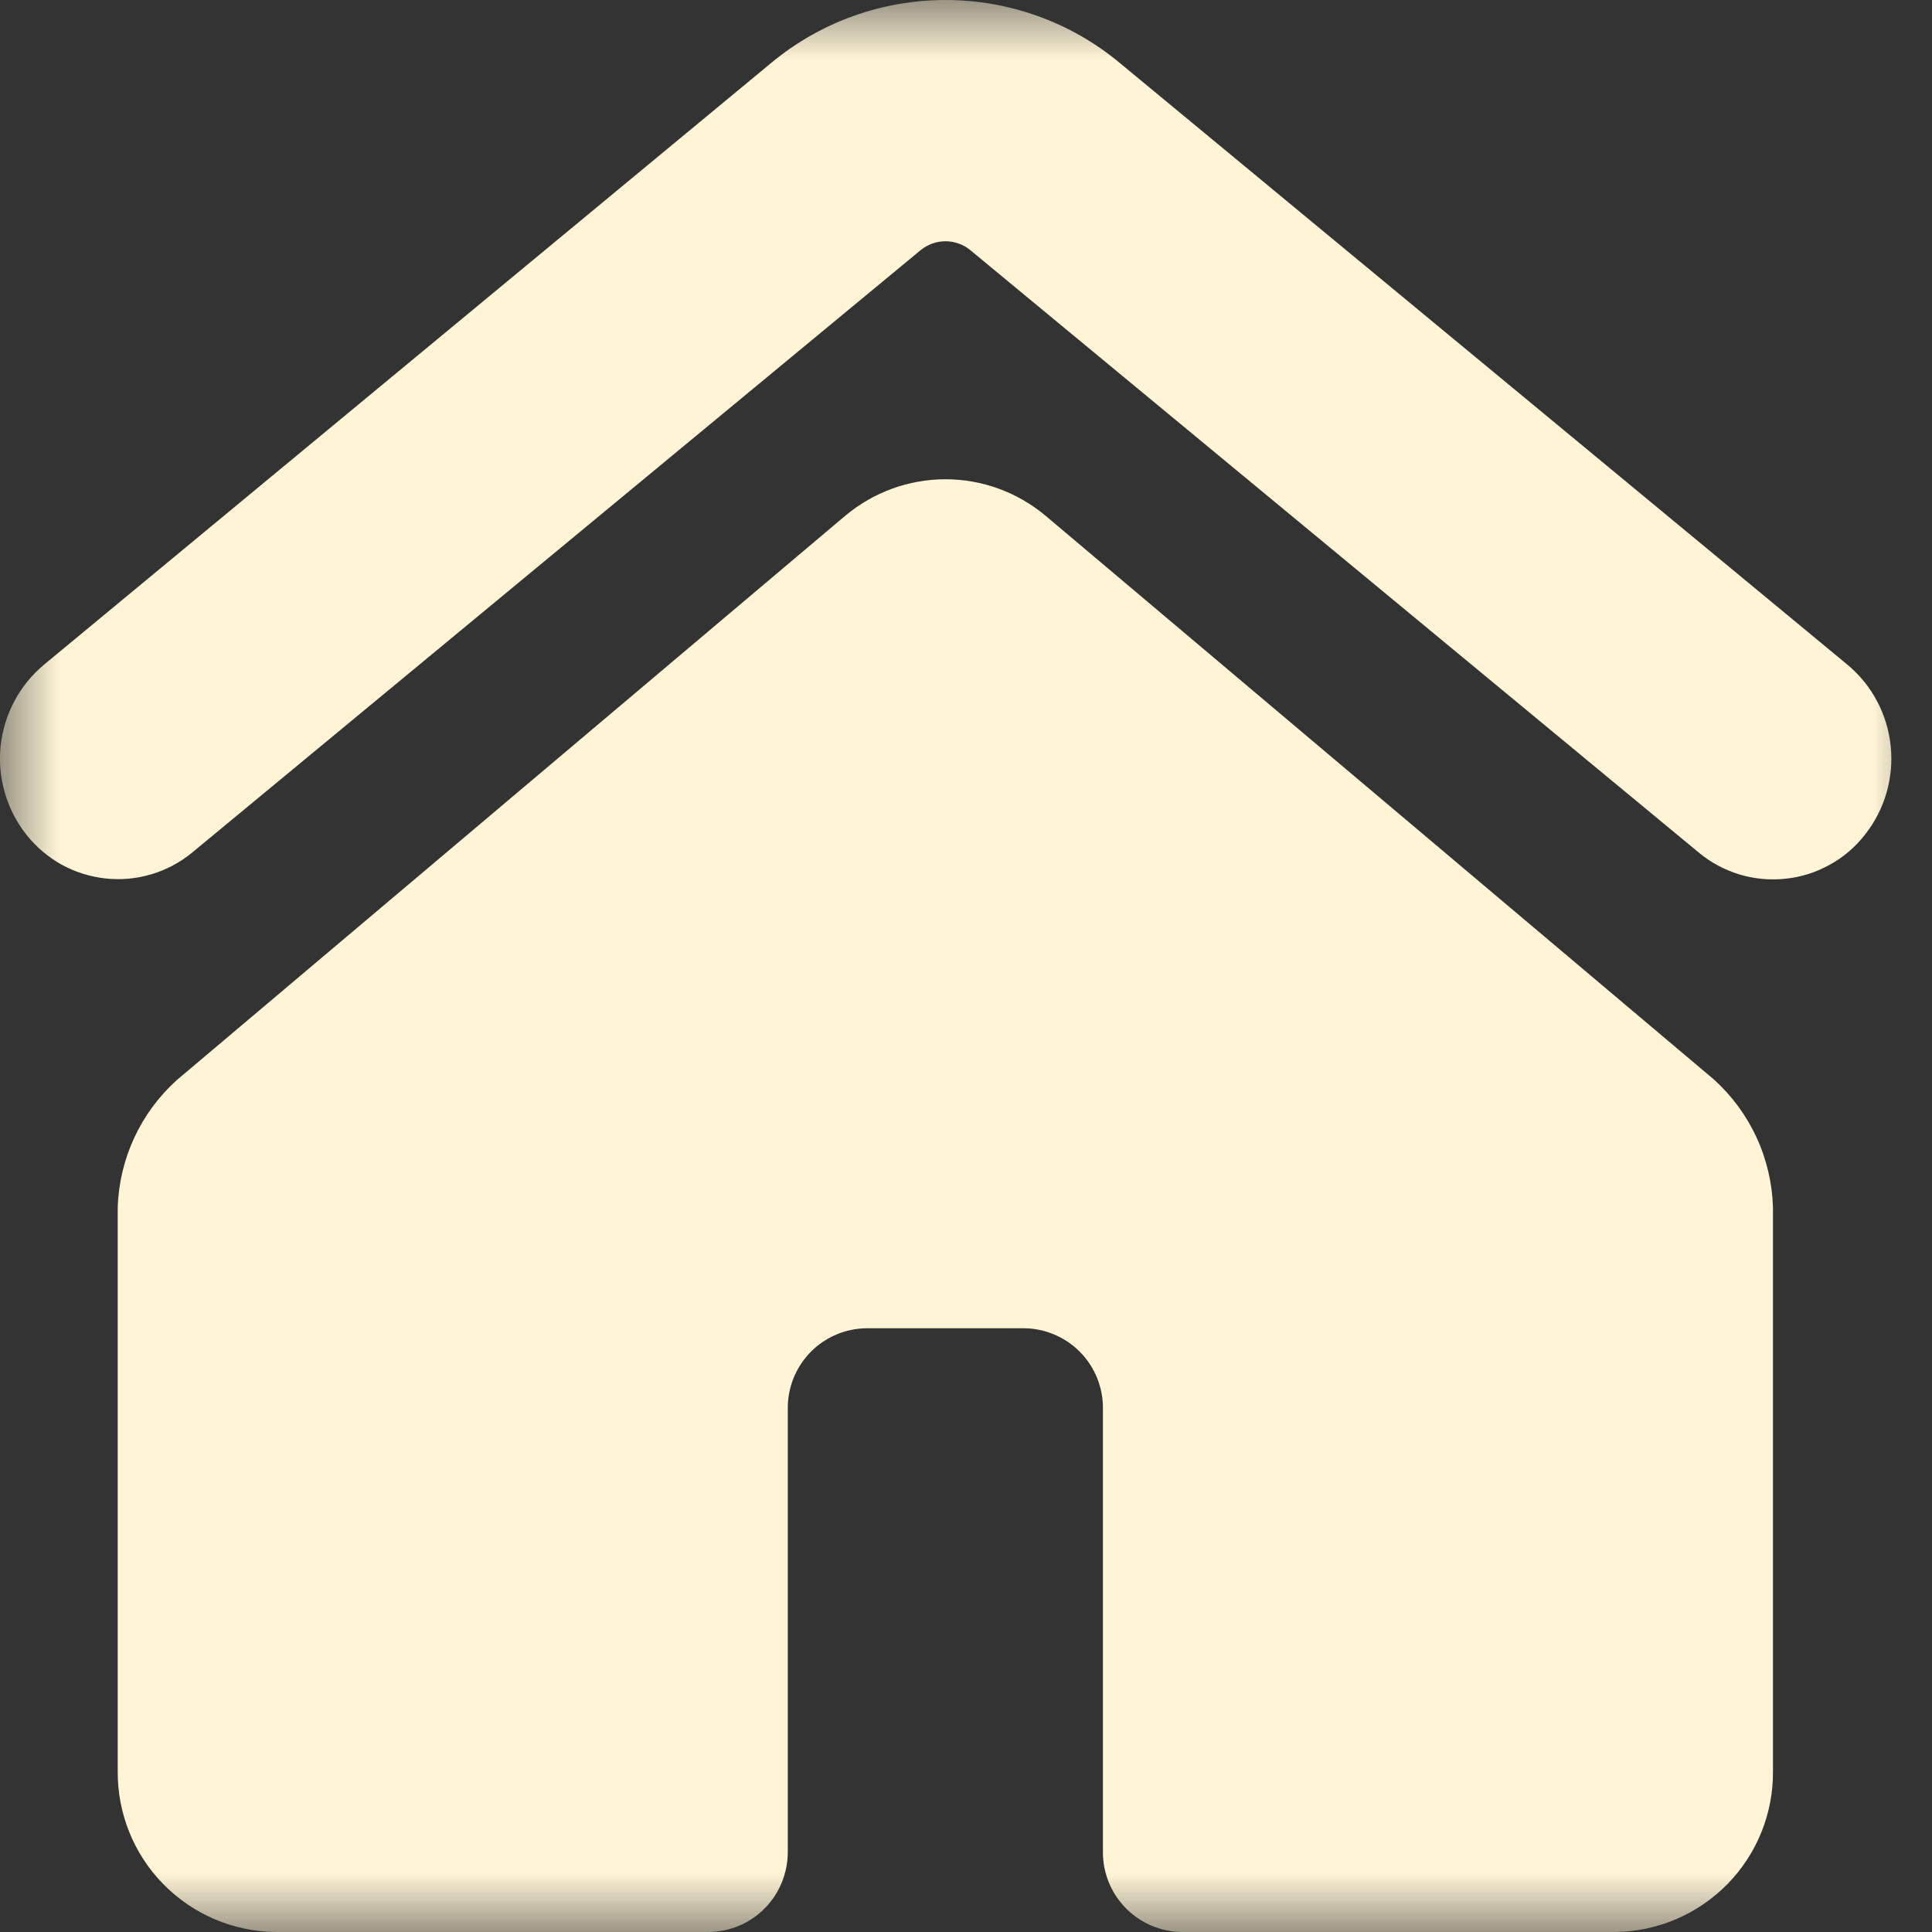 <svg width="16" height="16" viewBox="0 0 16 16" fill="none" xmlns="http://www.w3.org/2000/svg">
<rect x="0" y="0" width="16" height="16" fill="#333333" stroke="none"/>
<g clip-path="url(#clip0_2825_4595)">
<mask id="mask0_2825_4595" style="mask-type:luminance" maskUnits="userSpaceOnUse" x="0" y="0" width="16" height="16">
<path d="M16 0H0V16H16V0Z" fill="white"/>
</mask>
<g mask="url(#mask0_2825_4595)">
<path d="M1.592 7.06L7.625 2.071C7.683 2.024 7.755 1.998 7.83 1.998C7.905 1.998 7.978 2.024 8.035 2.071L14.068 7.06C14.167 7.143 14.282 7.204 14.406 7.242C14.53 7.279 14.66 7.291 14.788 7.277C14.916 7.264 15.041 7.224 15.154 7.161C15.267 7.099 15.366 7.014 15.445 6.912C15.609 6.705 15.685 6.442 15.658 6.179C15.631 5.916 15.503 5.674 15.3 5.505L9.267 0.516C8.863 0.182 8.355 0 7.83 0C7.306 0 6.797 0.182 6.393 0.516L0.364 5.505C0.161 5.674 0.033 5.916 0.005 6.179C-0.022 6.442 0.055 6.705 0.218 6.912C0.298 7.013 0.397 7.097 0.509 7.16C0.622 7.222 0.746 7.261 0.874 7.275C1.002 7.289 1.131 7.277 1.255 7.24C1.378 7.203 1.493 7.142 1.592 7.06Z" fill="#FFF5D6"/>
<path d="M14.683 14.667V10C14.677 9.8 14.631 9.602 14.547 9.42C14.463 9.238 14.343 9.075 14.194 8.94L8.661 4.273C8.428 4.077 8.134 3.969 7.83 3.969C7.525 3.969 7.231 4.077 6.998 4.273L1.465 8.944C1.316 9.078 1.196 9.241 1.112 9.422C1.028 9.603 0.981 9.8 0.975 10V14.667C0.972 15.017 1.107 15.353 1.352 15.603C1.597 15.853 1.93 15.996 2.28 16H5.871C6.046 15.998 6.213 15.927 6.335 15.802C6.458 15.677 6.525 15.508 6.524 15.333V11.667C6.522 11.492 6.59 11.323 6.712 11.198C6.834 11.073 7.001 11.002 7.176 11H8.482C8.656 11.002 8.823 11.073 8.946 11.198C9.068 11.323 9.136 11.492 9.134 11.667V15.333C9.132 15.508 9.2 15.677 9.323 15.802C9.445 15.927 9.612 15.998 9.787 16H13.377C13.727 15.996 14.061 15.853 14.306 15.603C14.551 15.353 14.686 15.017 14.683 14.667Z" fill="#FFF5D6"/>
</g>
</g>
<defs>
<clipPath id="clip0_2825_4595">
<rect width="16" height="16" fill="white"/>
</clipPath>
</defs>
</svg>
